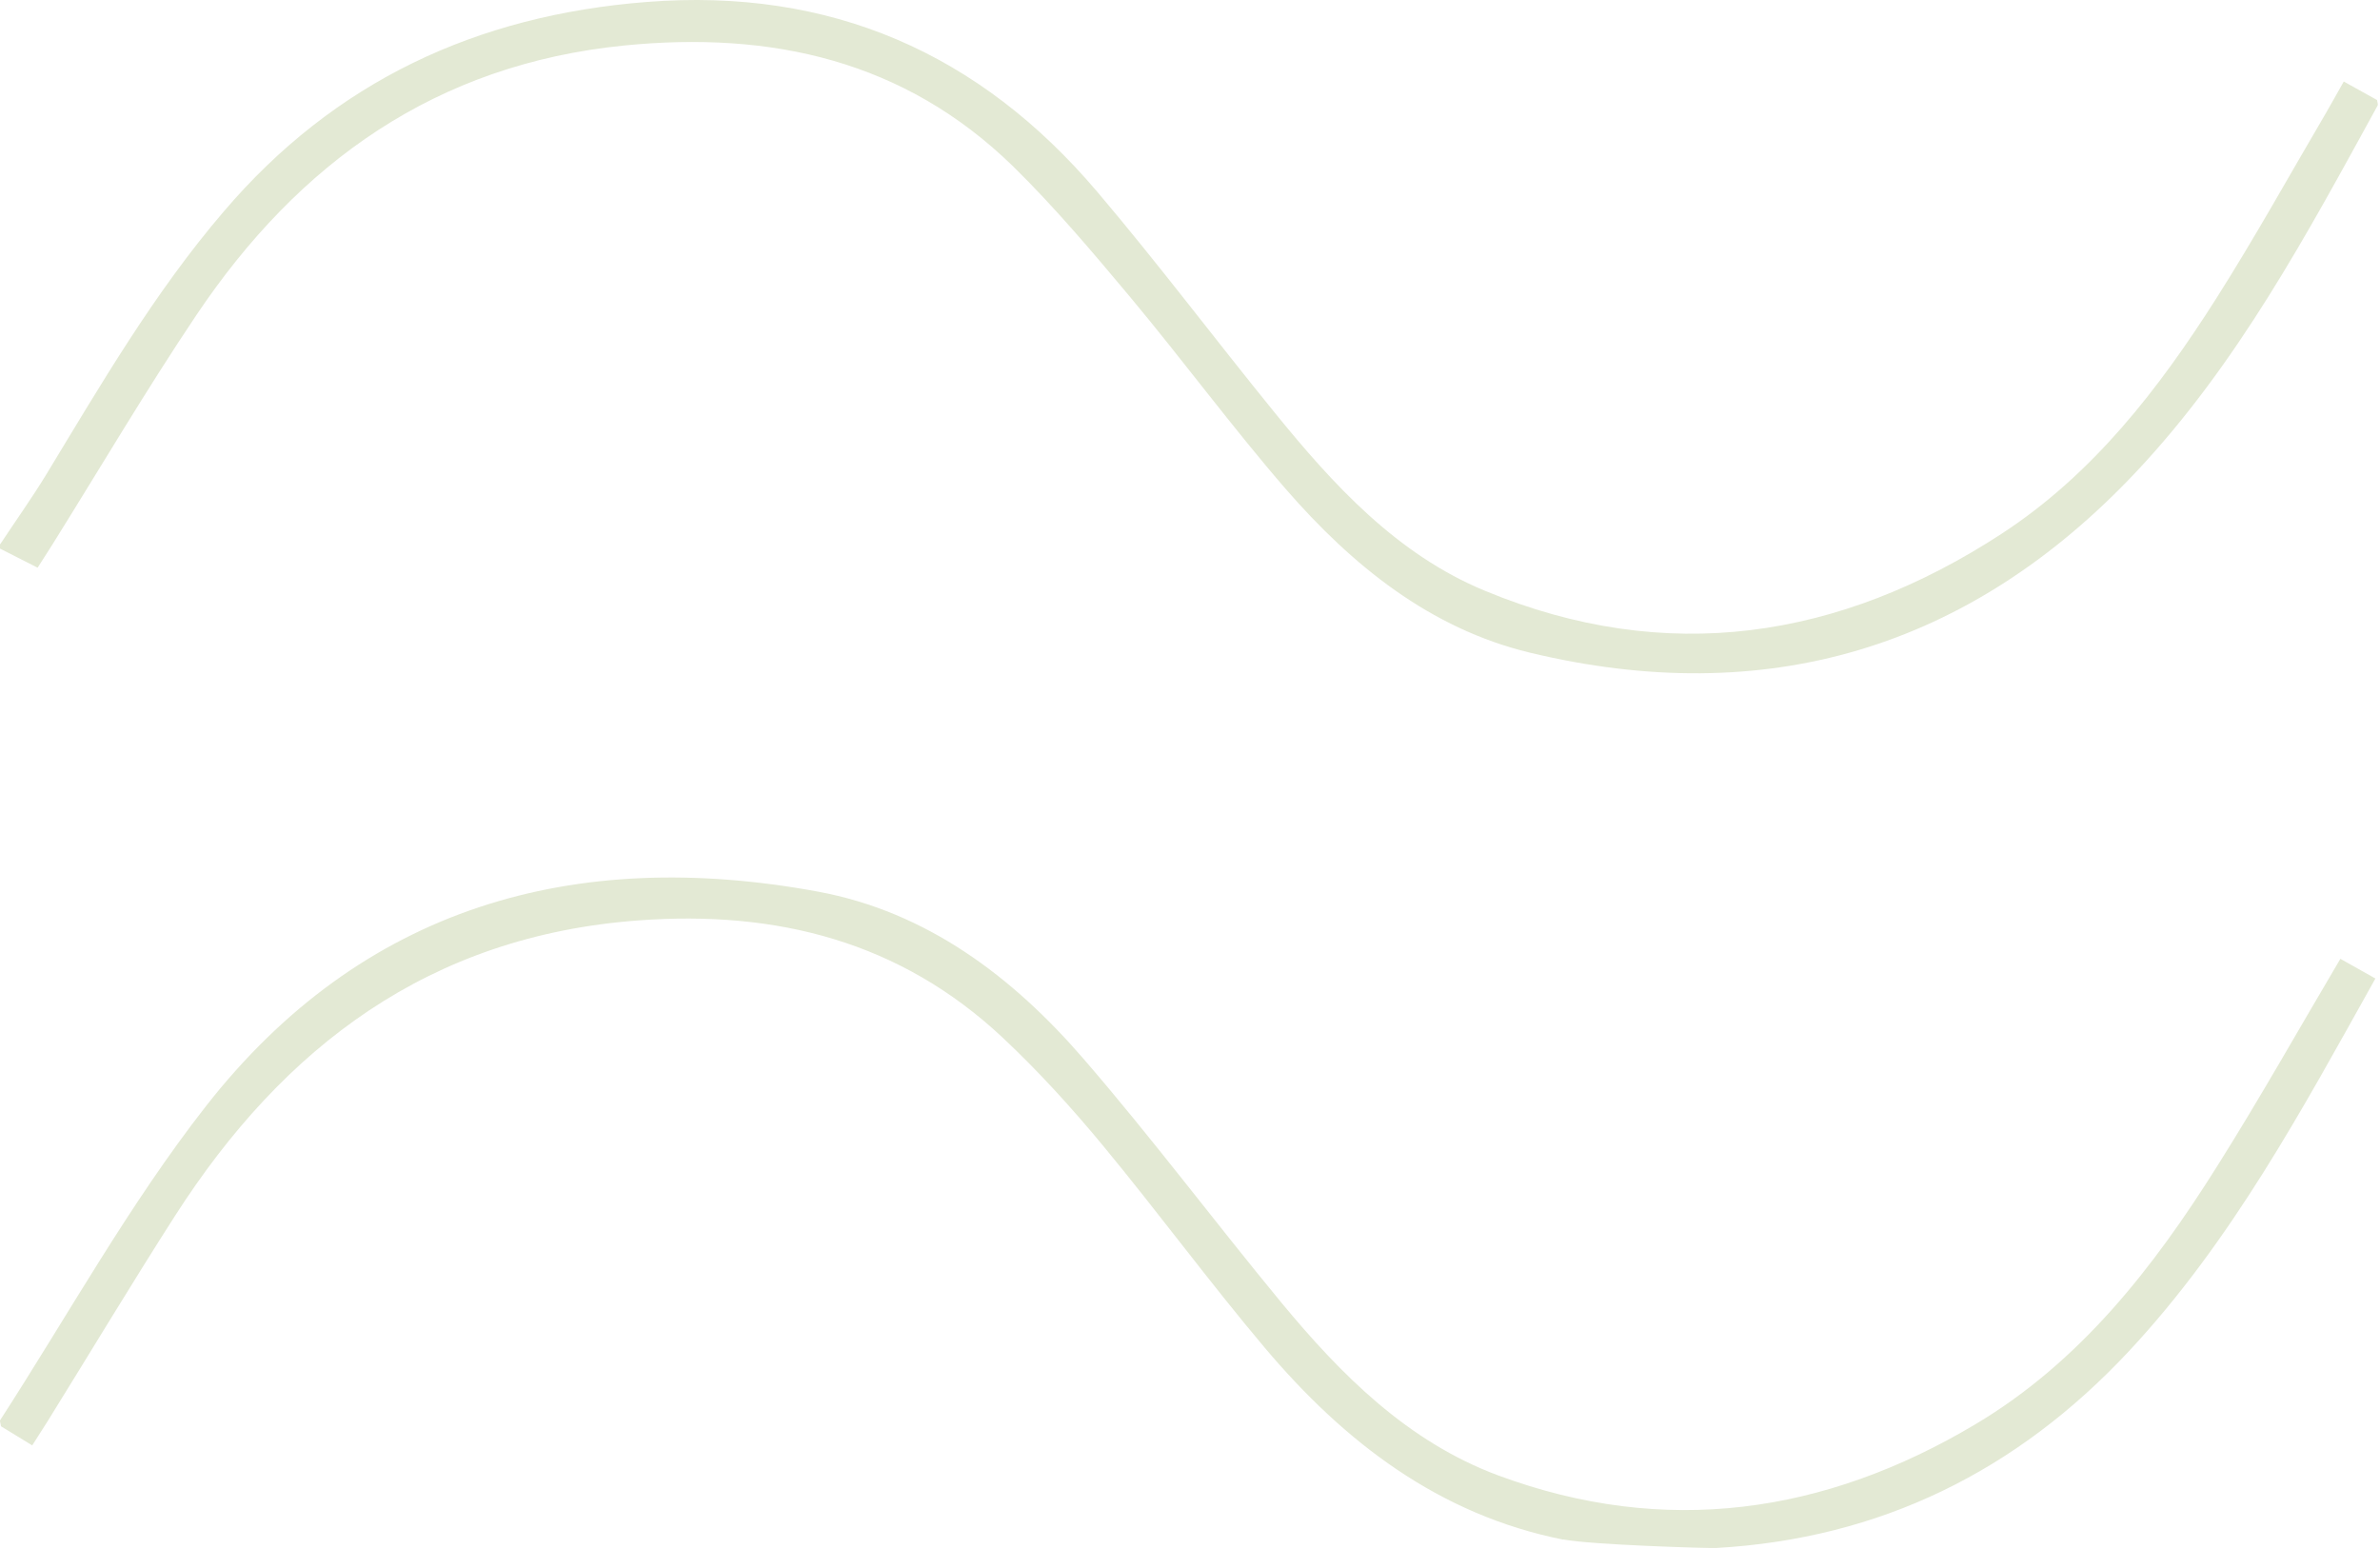 <svg width="338" height="220" viewBox="0 0 338 220" fill="none" xmlns="http://www.w3.org/2000/svg">
<path d="M0.028 77.285C2.177 74.038 4.438 70.847 6.473 67.543C14.304 54.638 21.879 41.593 31.745 30.072C47.518 11.548 67.674 2.173 91.814 0.281C117.934 -1.781 139.107 7.538 155.813 27.22C164.491 37.442 172.548 48.172 181 58.563C189.367 68.87 198.385 78.725 210.879 83.893C236.659 94.595 261.253 90.783 284.234 75.817C297.238 67.345 306.566 55.26 314.764 42.355C320.248 33.714 325.223 24.735 330.396 15.925C331.187 14.569 331.922 13.214 332.855 11.576C334.58 12.536 336.106 13.383 337.576 14.202C337.633 14.569 337.746 14.851 337.661 14.993C327.626 33.262 317.788 51.673 303.372 67.007C279.683 92.166 250.765 100.751 217.239 92.675C203.077 89.258 192.024 80.278 182.639 69.491C174.979 60.653 168.025 51.193 160.505 42.186C155.163 35.804 149.764 29.394 143.827 23.577C128.421 8.583 109.567 4.375 88.62 6.465C61.879 9.147 42.43 23.097 27.901 44.727C20.749 55.373 14.247 66.442 7.434 77.341C6.784 78.386 6.106 79.403 5.343 80.617C3.505 79.685 1.753 78.782 0 77.906C0 77.68 0 77.454 0 77.229L0.028 77.285Z" fill="#E3E9D4"/>
<path d="M222.015 218.642C204.347 215.112 190.92 204.777 179.641 191.42C171.726 182.045 164.461 172.134 156.631 162.674C152.193 157.309 147.472 152.113 142.384 147.341C127.826 133.702 110.3 129.241 90.625 130.709C61.029 132.912 40.337 148.556 24.902 172.586C18.712 182.243 12.804 192.098 6.754 201.84C6.104 202.885 5.426 203.901 4.578 205.257C2.966 204.269 1.496 203.365 0.14 202.546C0.083 202.094 -0.058 201.812 0.026 201.671C9.666 186.761 18.316 171.061 29.227 157.112C51.389 128.761 81.523 120.233 116.151 126.615C131.586 129.467 143.769 138.672 153.832 150.306C163.557 161.545 172.461 173.461 181.931 184.926C190.468 195.261 199.937 204.749 212.771 209.521C236.46 218.303 259.159 214.999 280.529 202.264C295.427 193.397 305.829 180.012 314.875 165.611C320.924 156.01 326.493 146.099 332.373 136.159C333.928 137.035 335.567 137.966 337.348 138.955C326.917 157.62 316.91 176.285 302.296 191.929C286.437 208.9 267.046 218.5 243.725 219.828C242.622 219.884 225.859 219.376 222.015 218.613V218.642Z" fill="#E3E9D4"/>
</svg>
